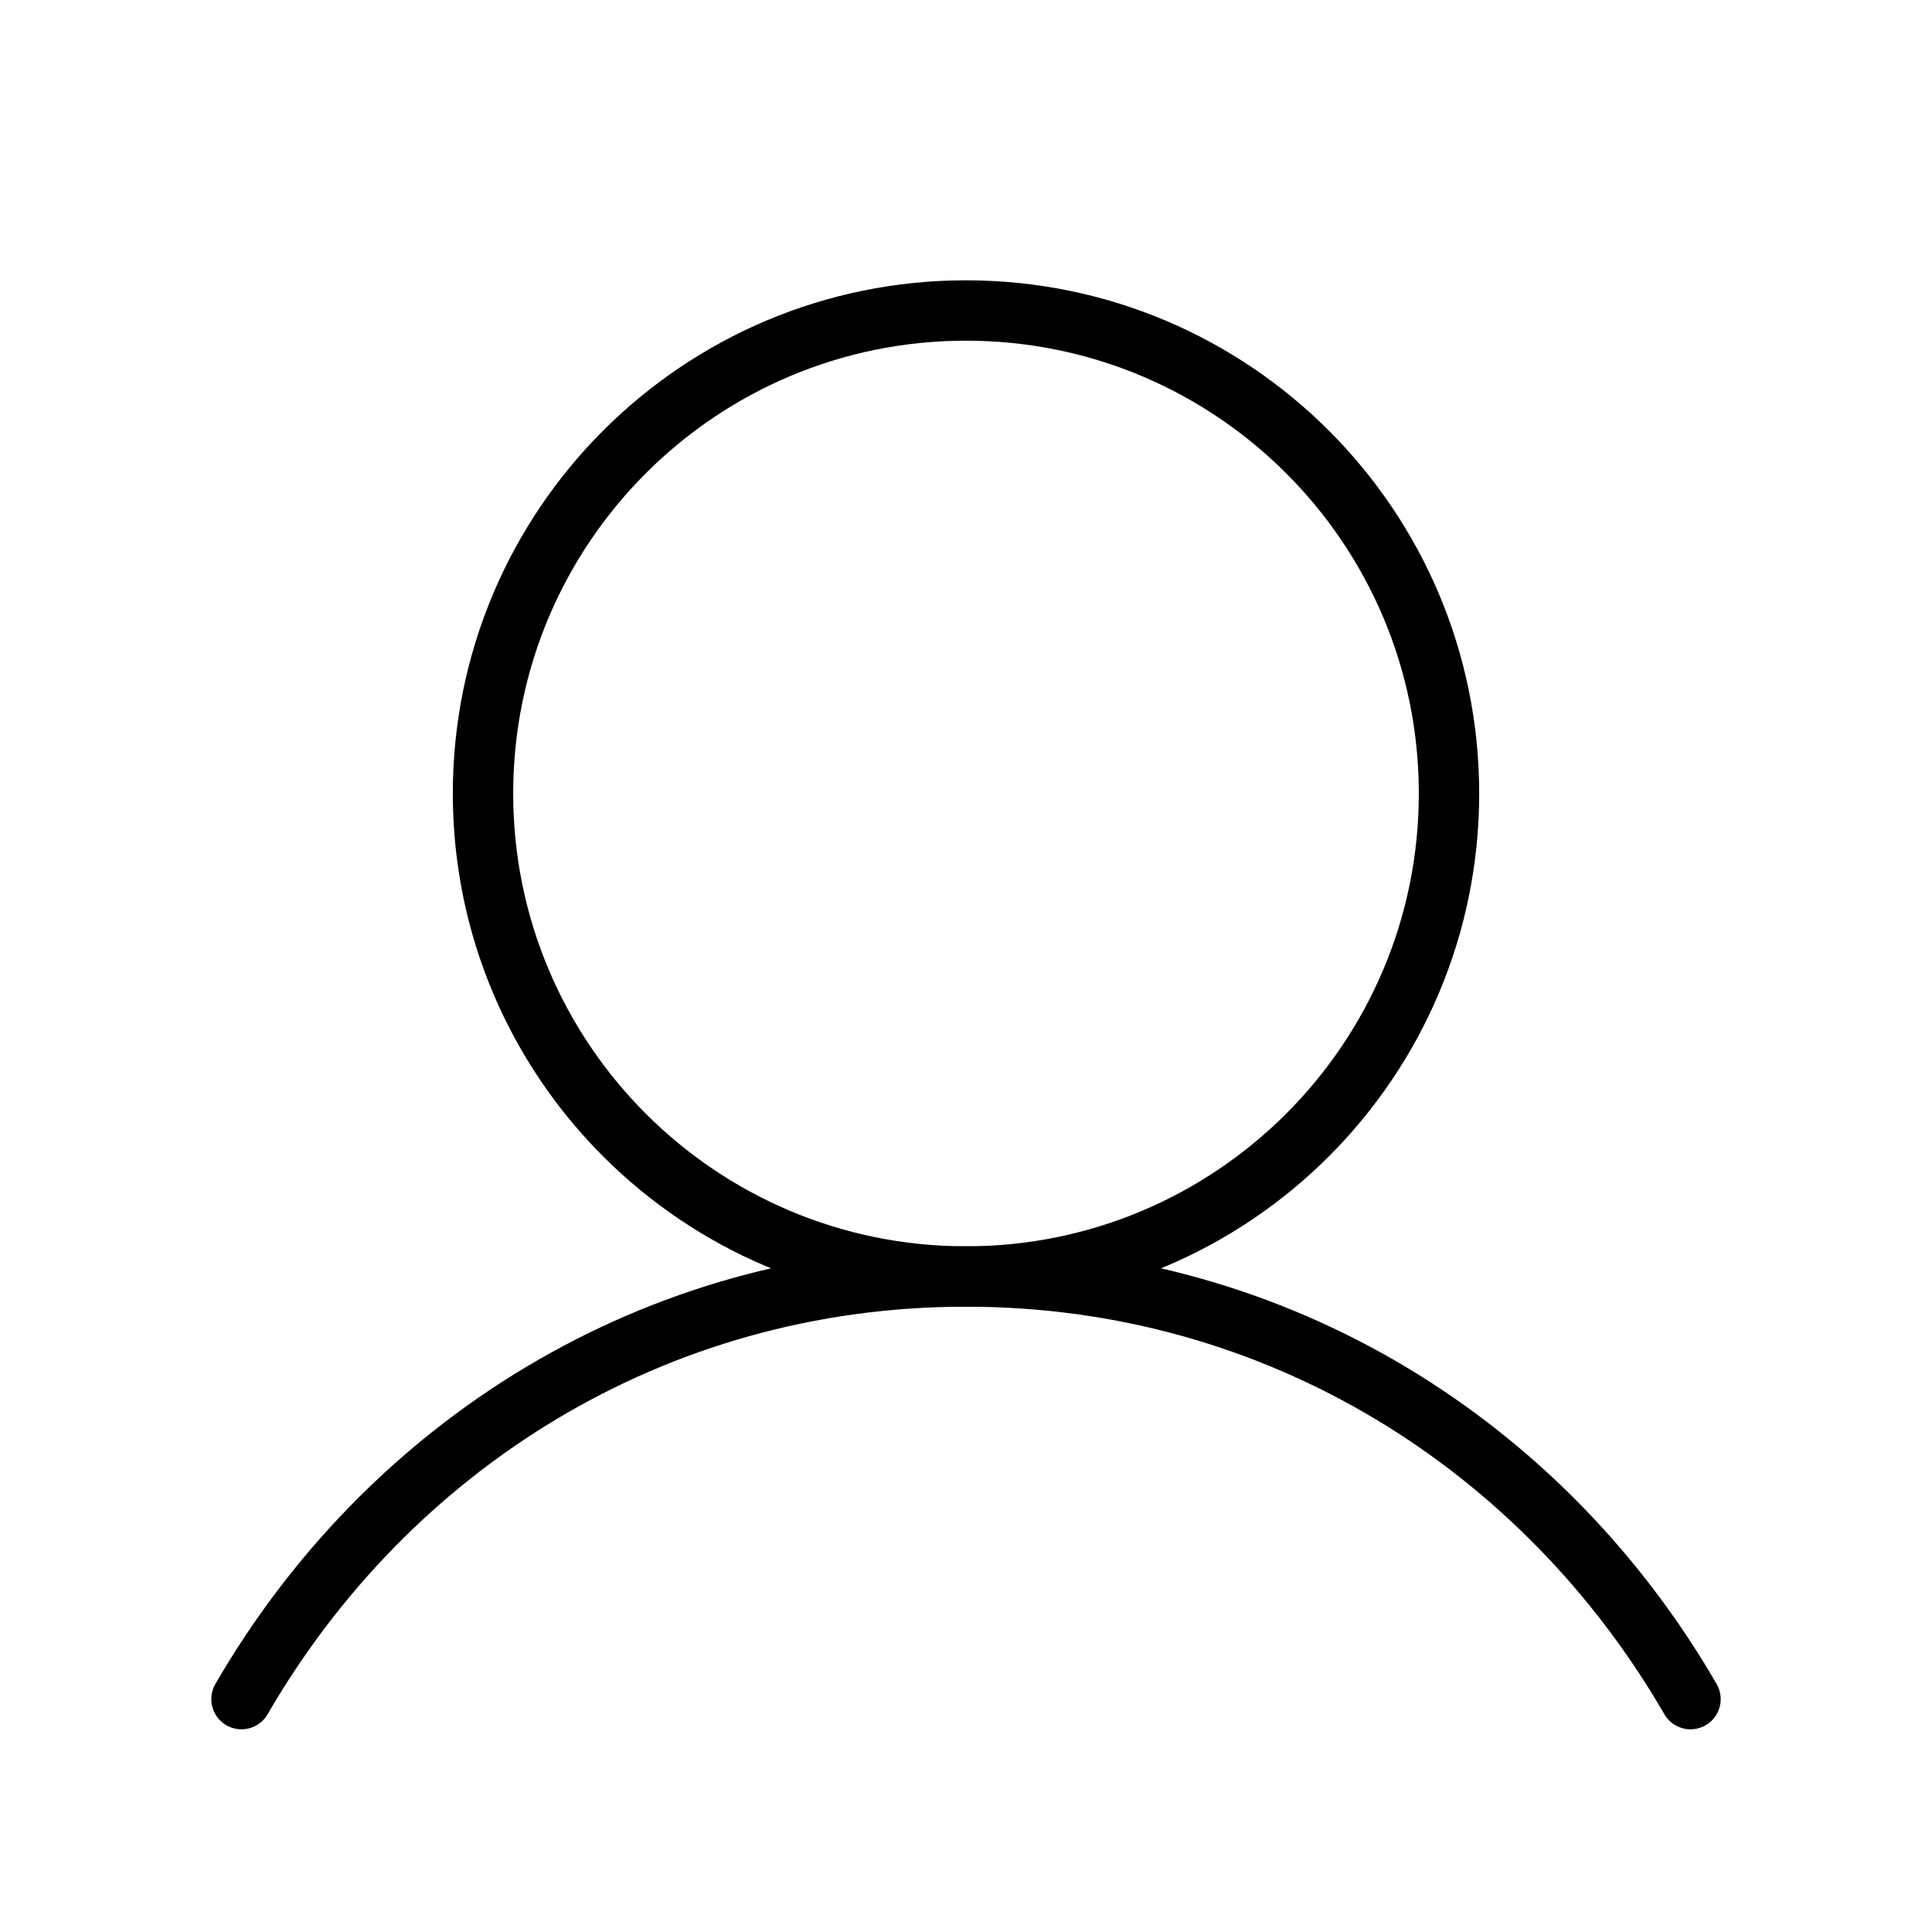 <svg xmlns="http://www.w3.org/2000/svg" fill="none" viewBox="0 0 28 28" height="28" width="28">
<path stroke-linejoin="round" stroke-linecap="round" stroke-width="0.875" stroke="black" d="M14 18.5C17.866 18.5 21 15.366 21 11.5C21 7.634 17.866 4.5 14 4.5C10.134 4.5 7 7.634 7 11.5C7 15.366 10.134 18.5 14 18.5Z"></path>
<path stroke-linejoin="round" stroke-linecap="round" stroke-width="0.875" stroke="black" d="M3.5 24.625C5.619 20.964 9.466 18.5 14 18.5C18.534 18.5 22.381 20.964 24.5 24.625"></path>
</svg>
